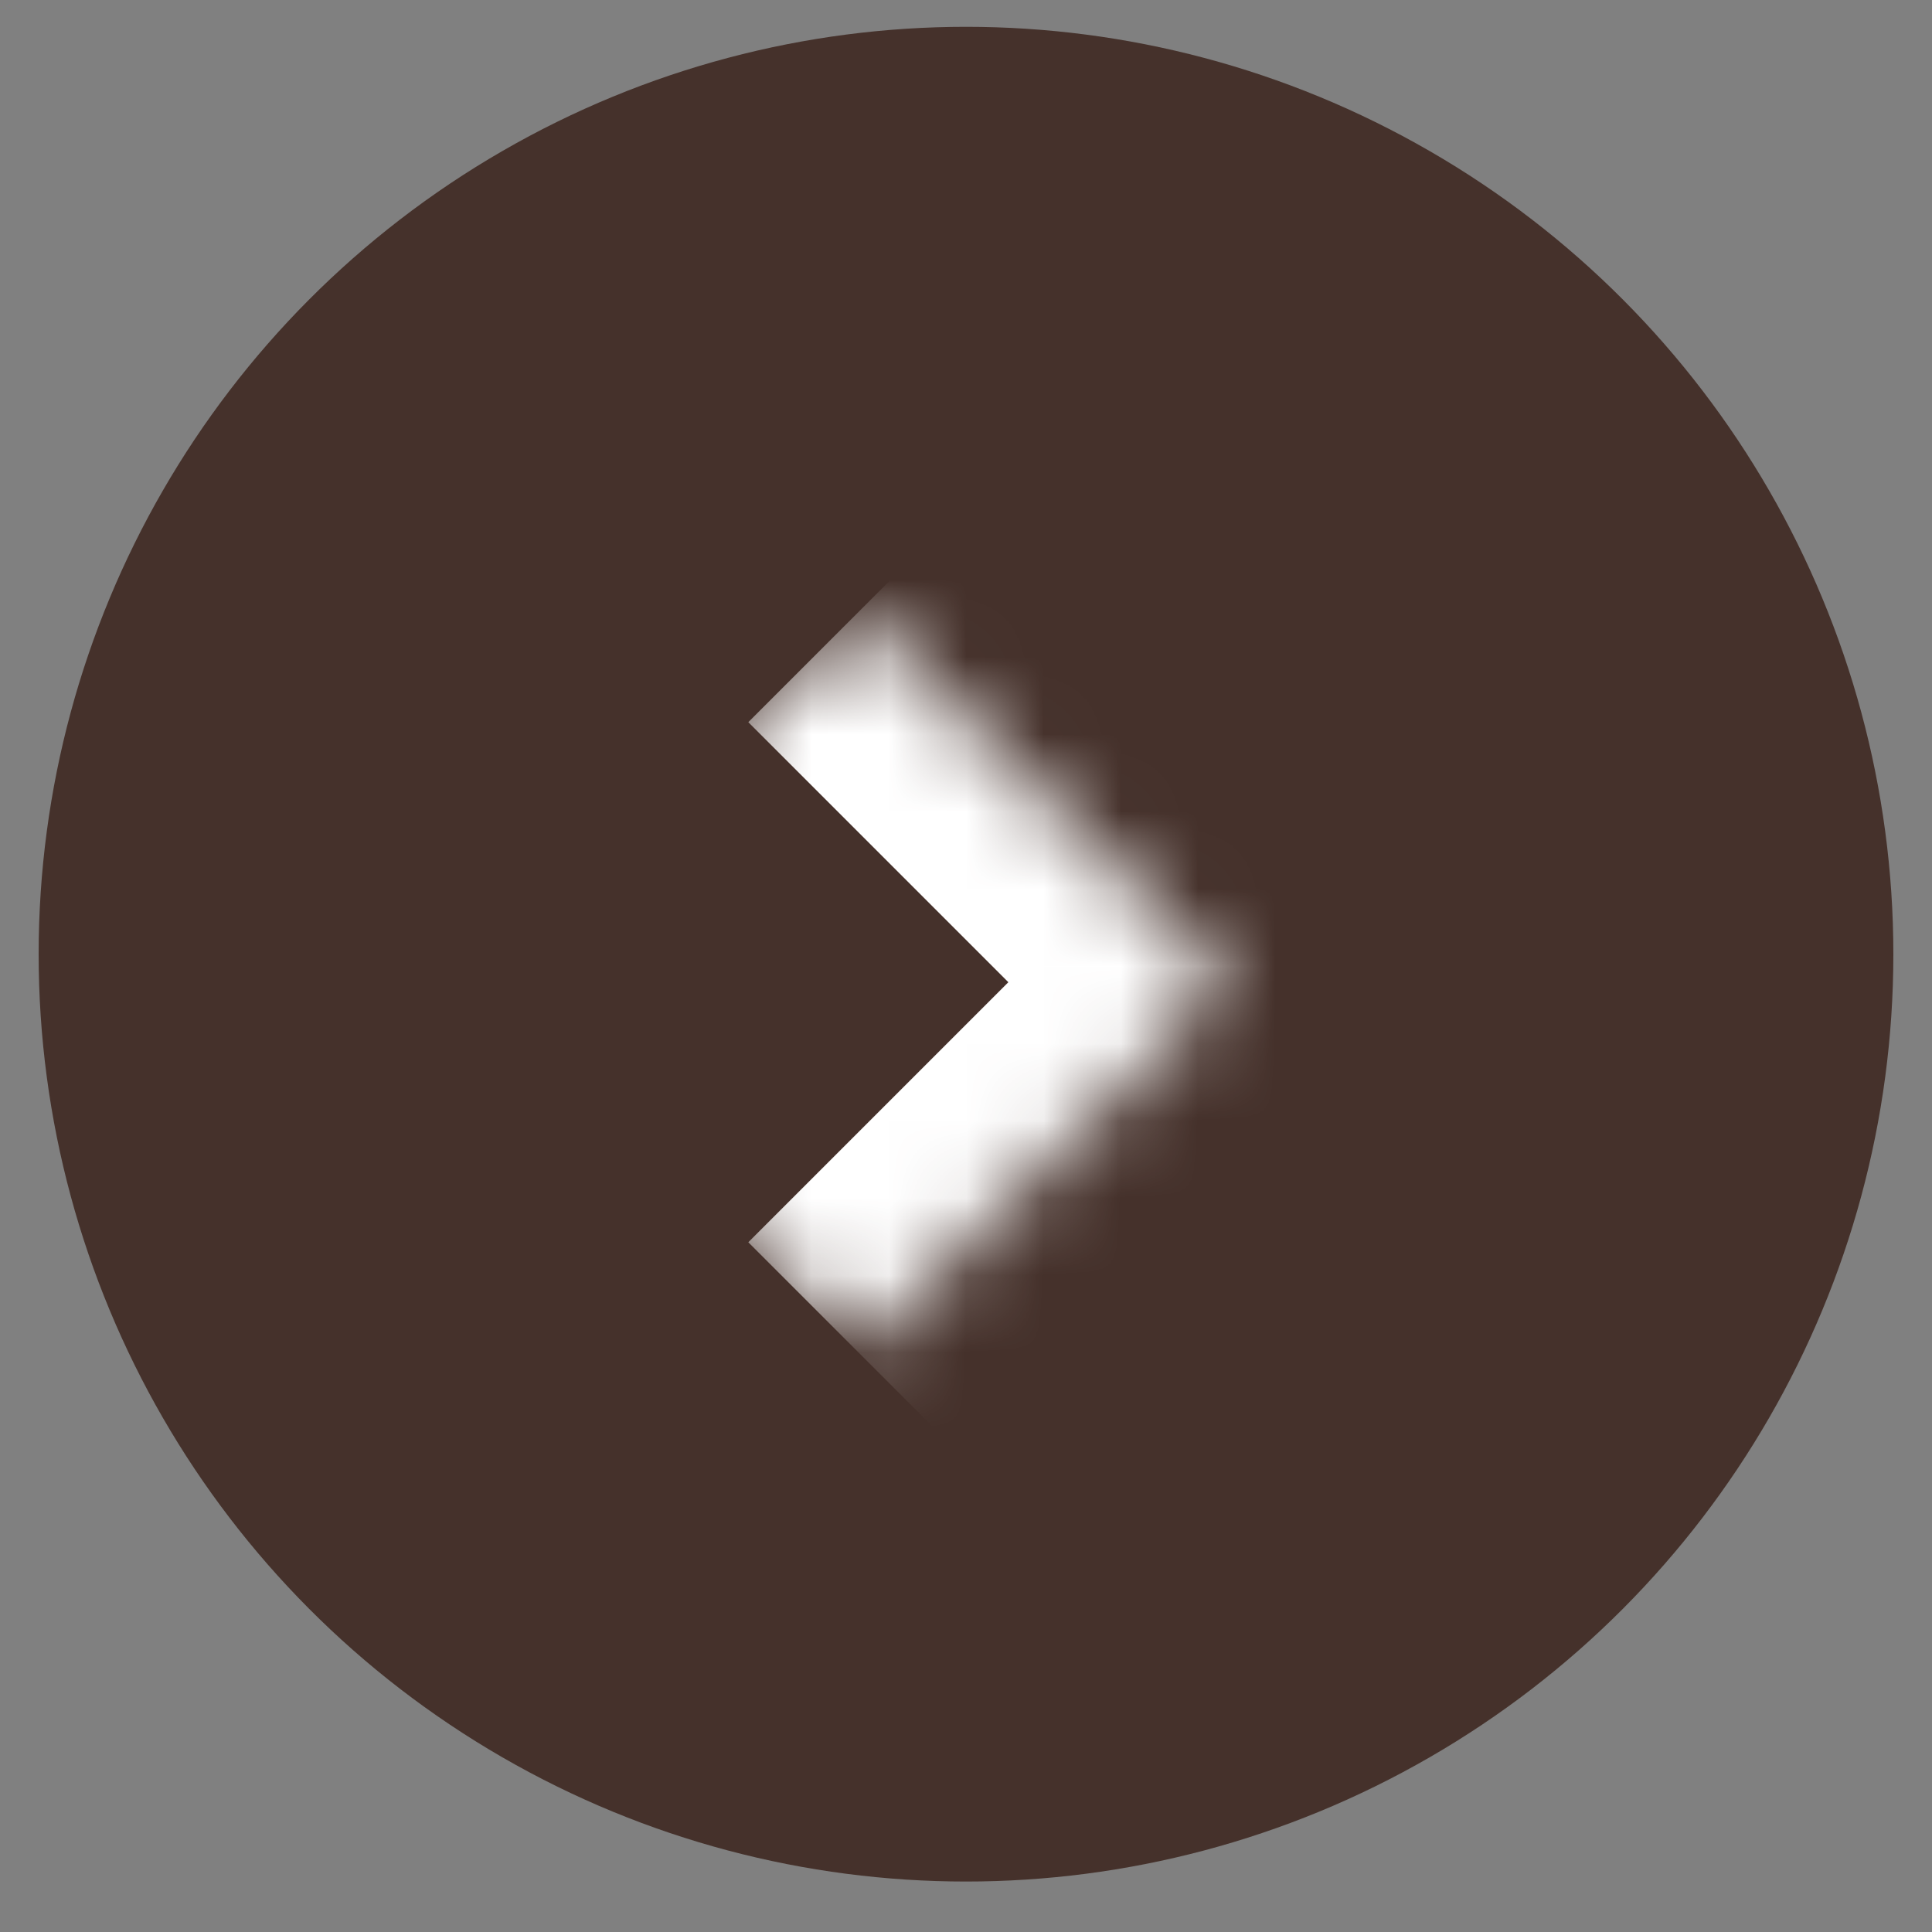 <svg width="25" height="25" viewBox="0 0 25 25" fill="none" xmlns="http://www.w3.org/2000/svg">
<rect x="0" y="0" width="25" height="25" fill="#808080" stroke="none"/>
<circle cx="12.5" cy="12.347" r="12" fill="#45312B"/>
<mask id="path-2-inside-1_265_3028" fill="white">
<path d="M6.318 12.71L11.097 7.931L15.876 12.71L11.097 17.489L6.318 12.71Z"/>
</mask>
<path d="M15.876 12.71L17.291 14.124L18.705 12.71L17.291 11.296L15.876 12.71ZM9.683 9.345L14.462 14.124L17.291 11.296L12.511 6.517L9.683 9.345ZM14.462 11.296L9.683 16.075L12.511 18.903L17.291 14.124L14.462 11.296Z" fill="white" mask="url(#path-2-inside-1_265_3028)"/>
</svg>
